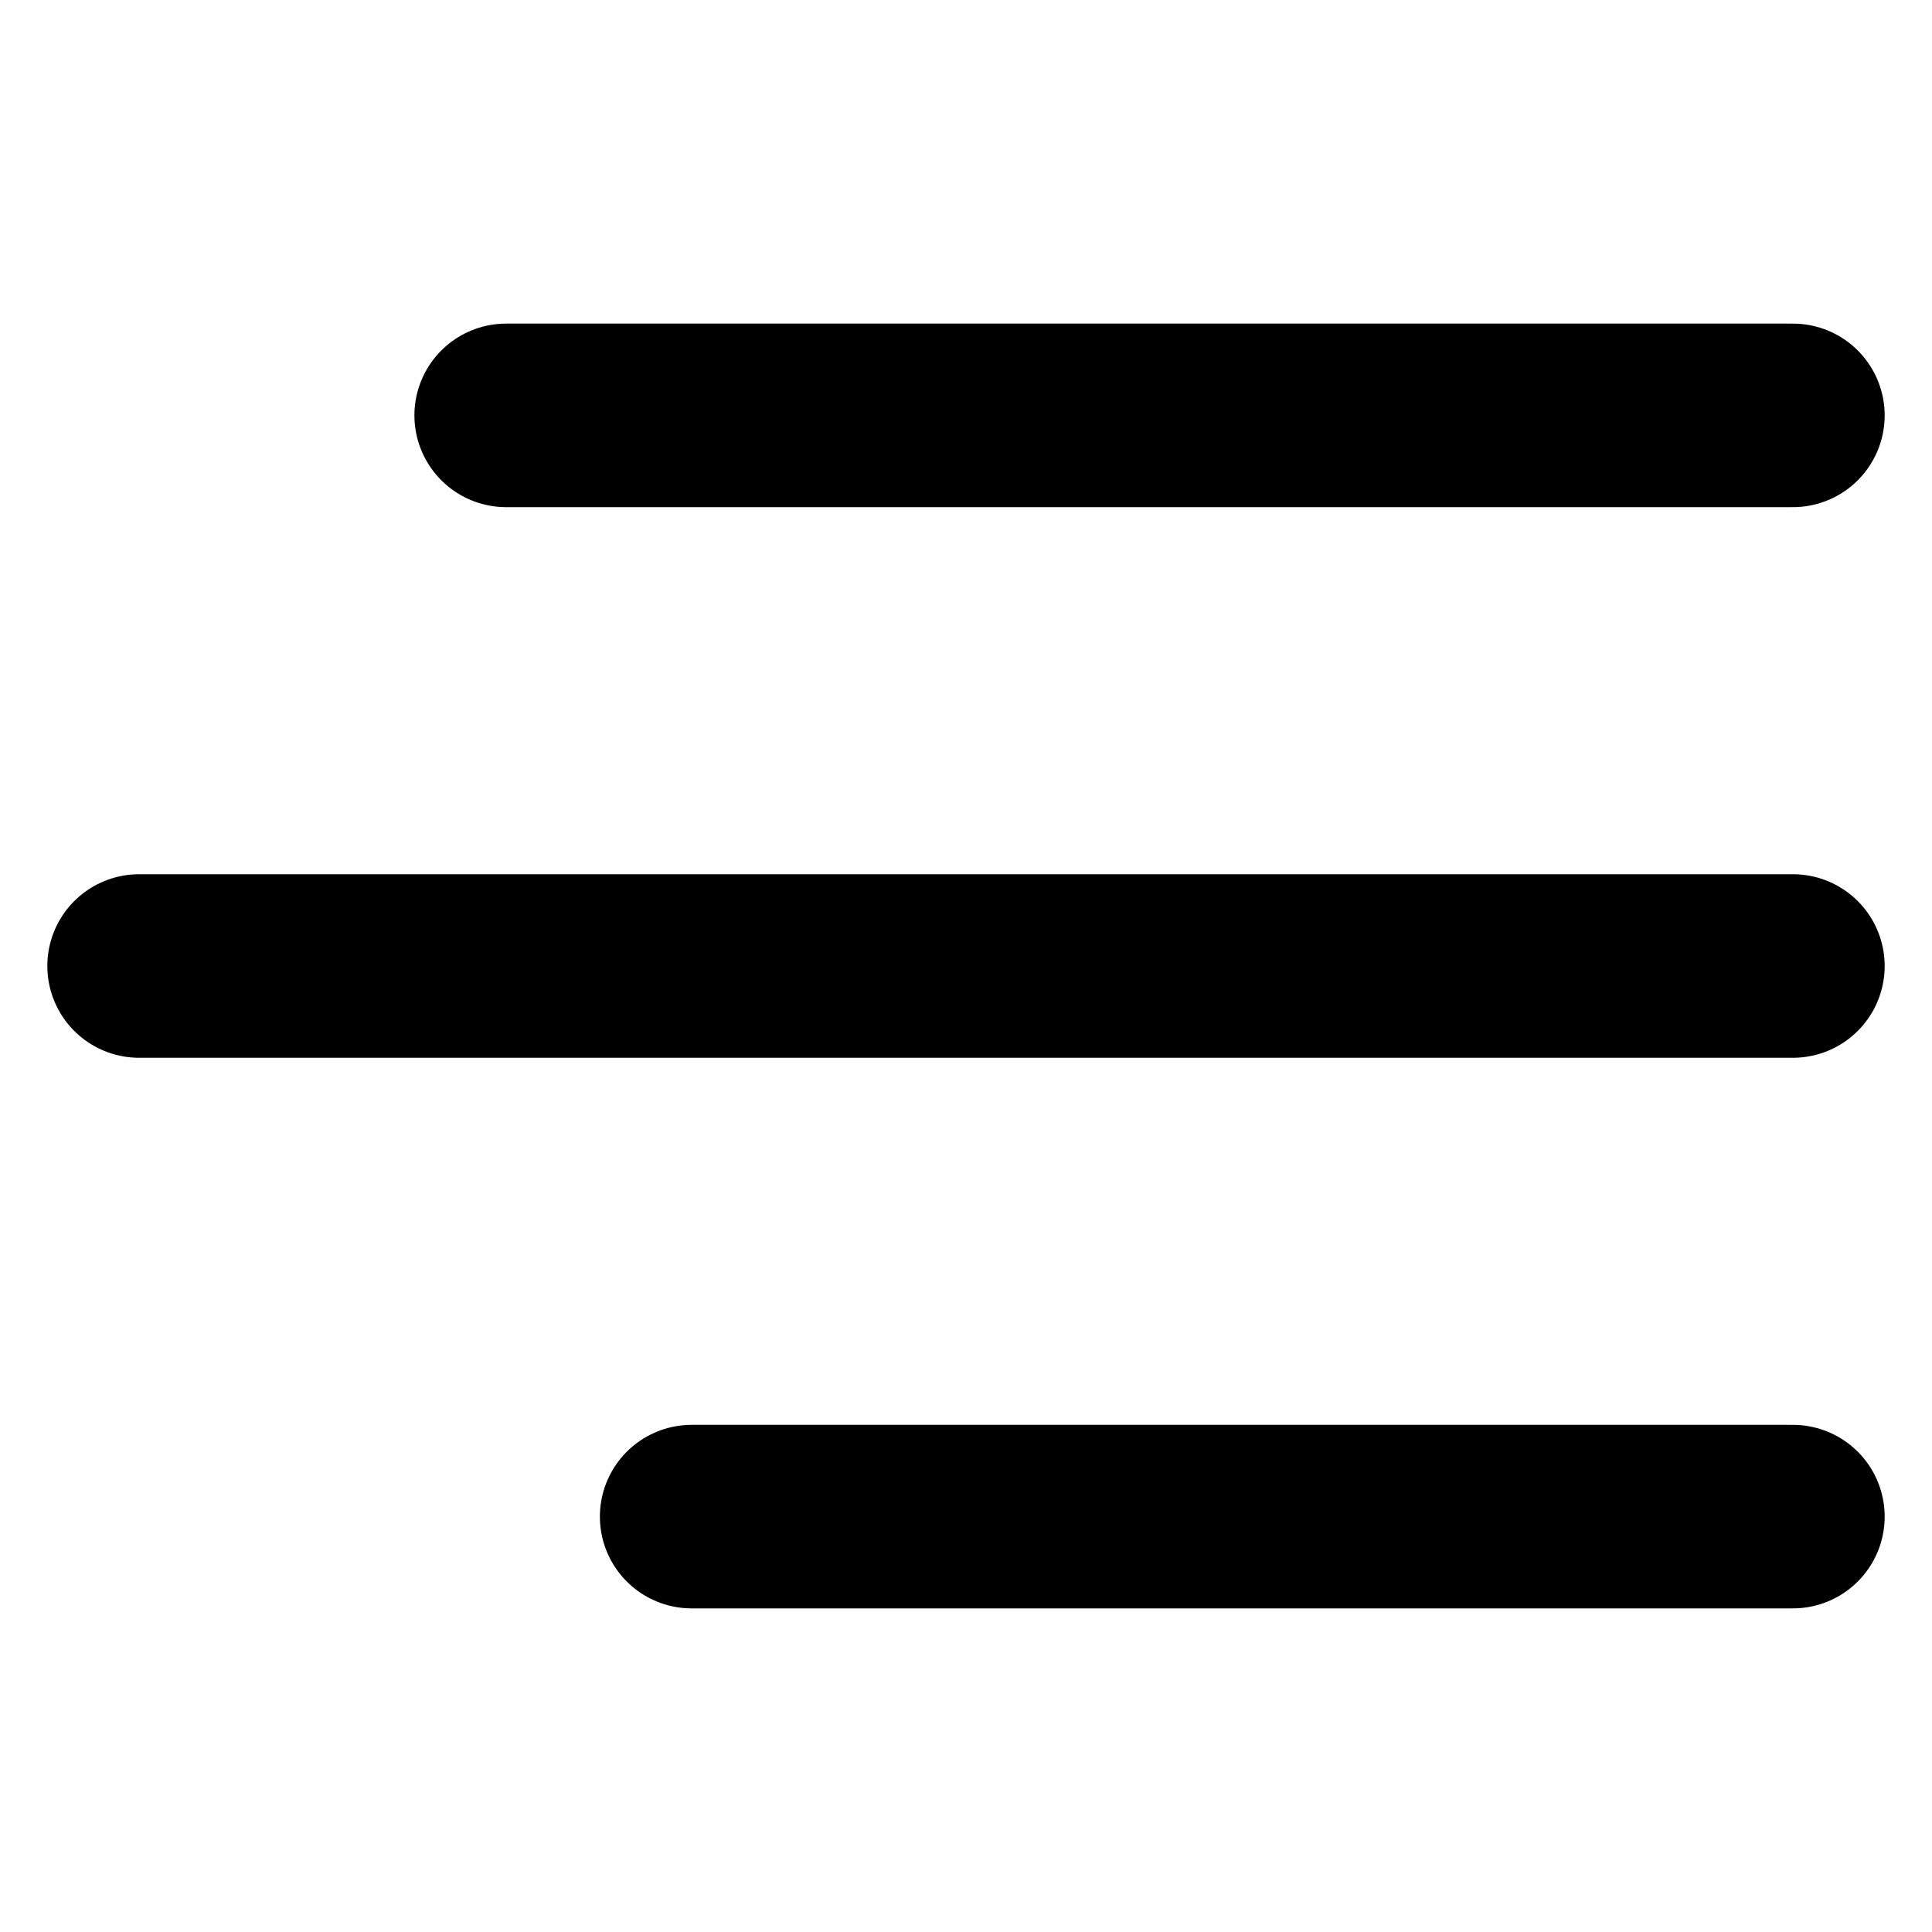 <?xml version="1.0" encoding="UTF-8"?>
<!-- Generator: Adobe Illustrator 27.3.1, SVG Export Plug-In . SVG Version: 6.00 Build 0)  -->
<svg xmlns="http://www.w3.org/2000/svg" xmlns:xlink="http://www.w3.org/1999/xlink" version="1.1" id="Livello_1" x="0px" y="0px" viewBox="0 0 100 100" style="enable-background:new 0 0 100 100;" xml:space="preserve">
<style type="text/css">
	.st0{fill:none;stroke:#000000;stroke-width:9.5;stroke-linecap:round;stroke-linejoin:round;stroke-miterlimit:10;}
</style>
<g>
	<line class="st0" x1="26.2" y1="21.5" x2="92.8" y2="21.5"></line>
	<line class="st0" x1="7.2" y1="50" x2="92.8" y2="50"></line>
	<line class="st0" x1="35.8" y1="78.5" x2="92.8" y2="78.5"></line>
</g>
</svg>
